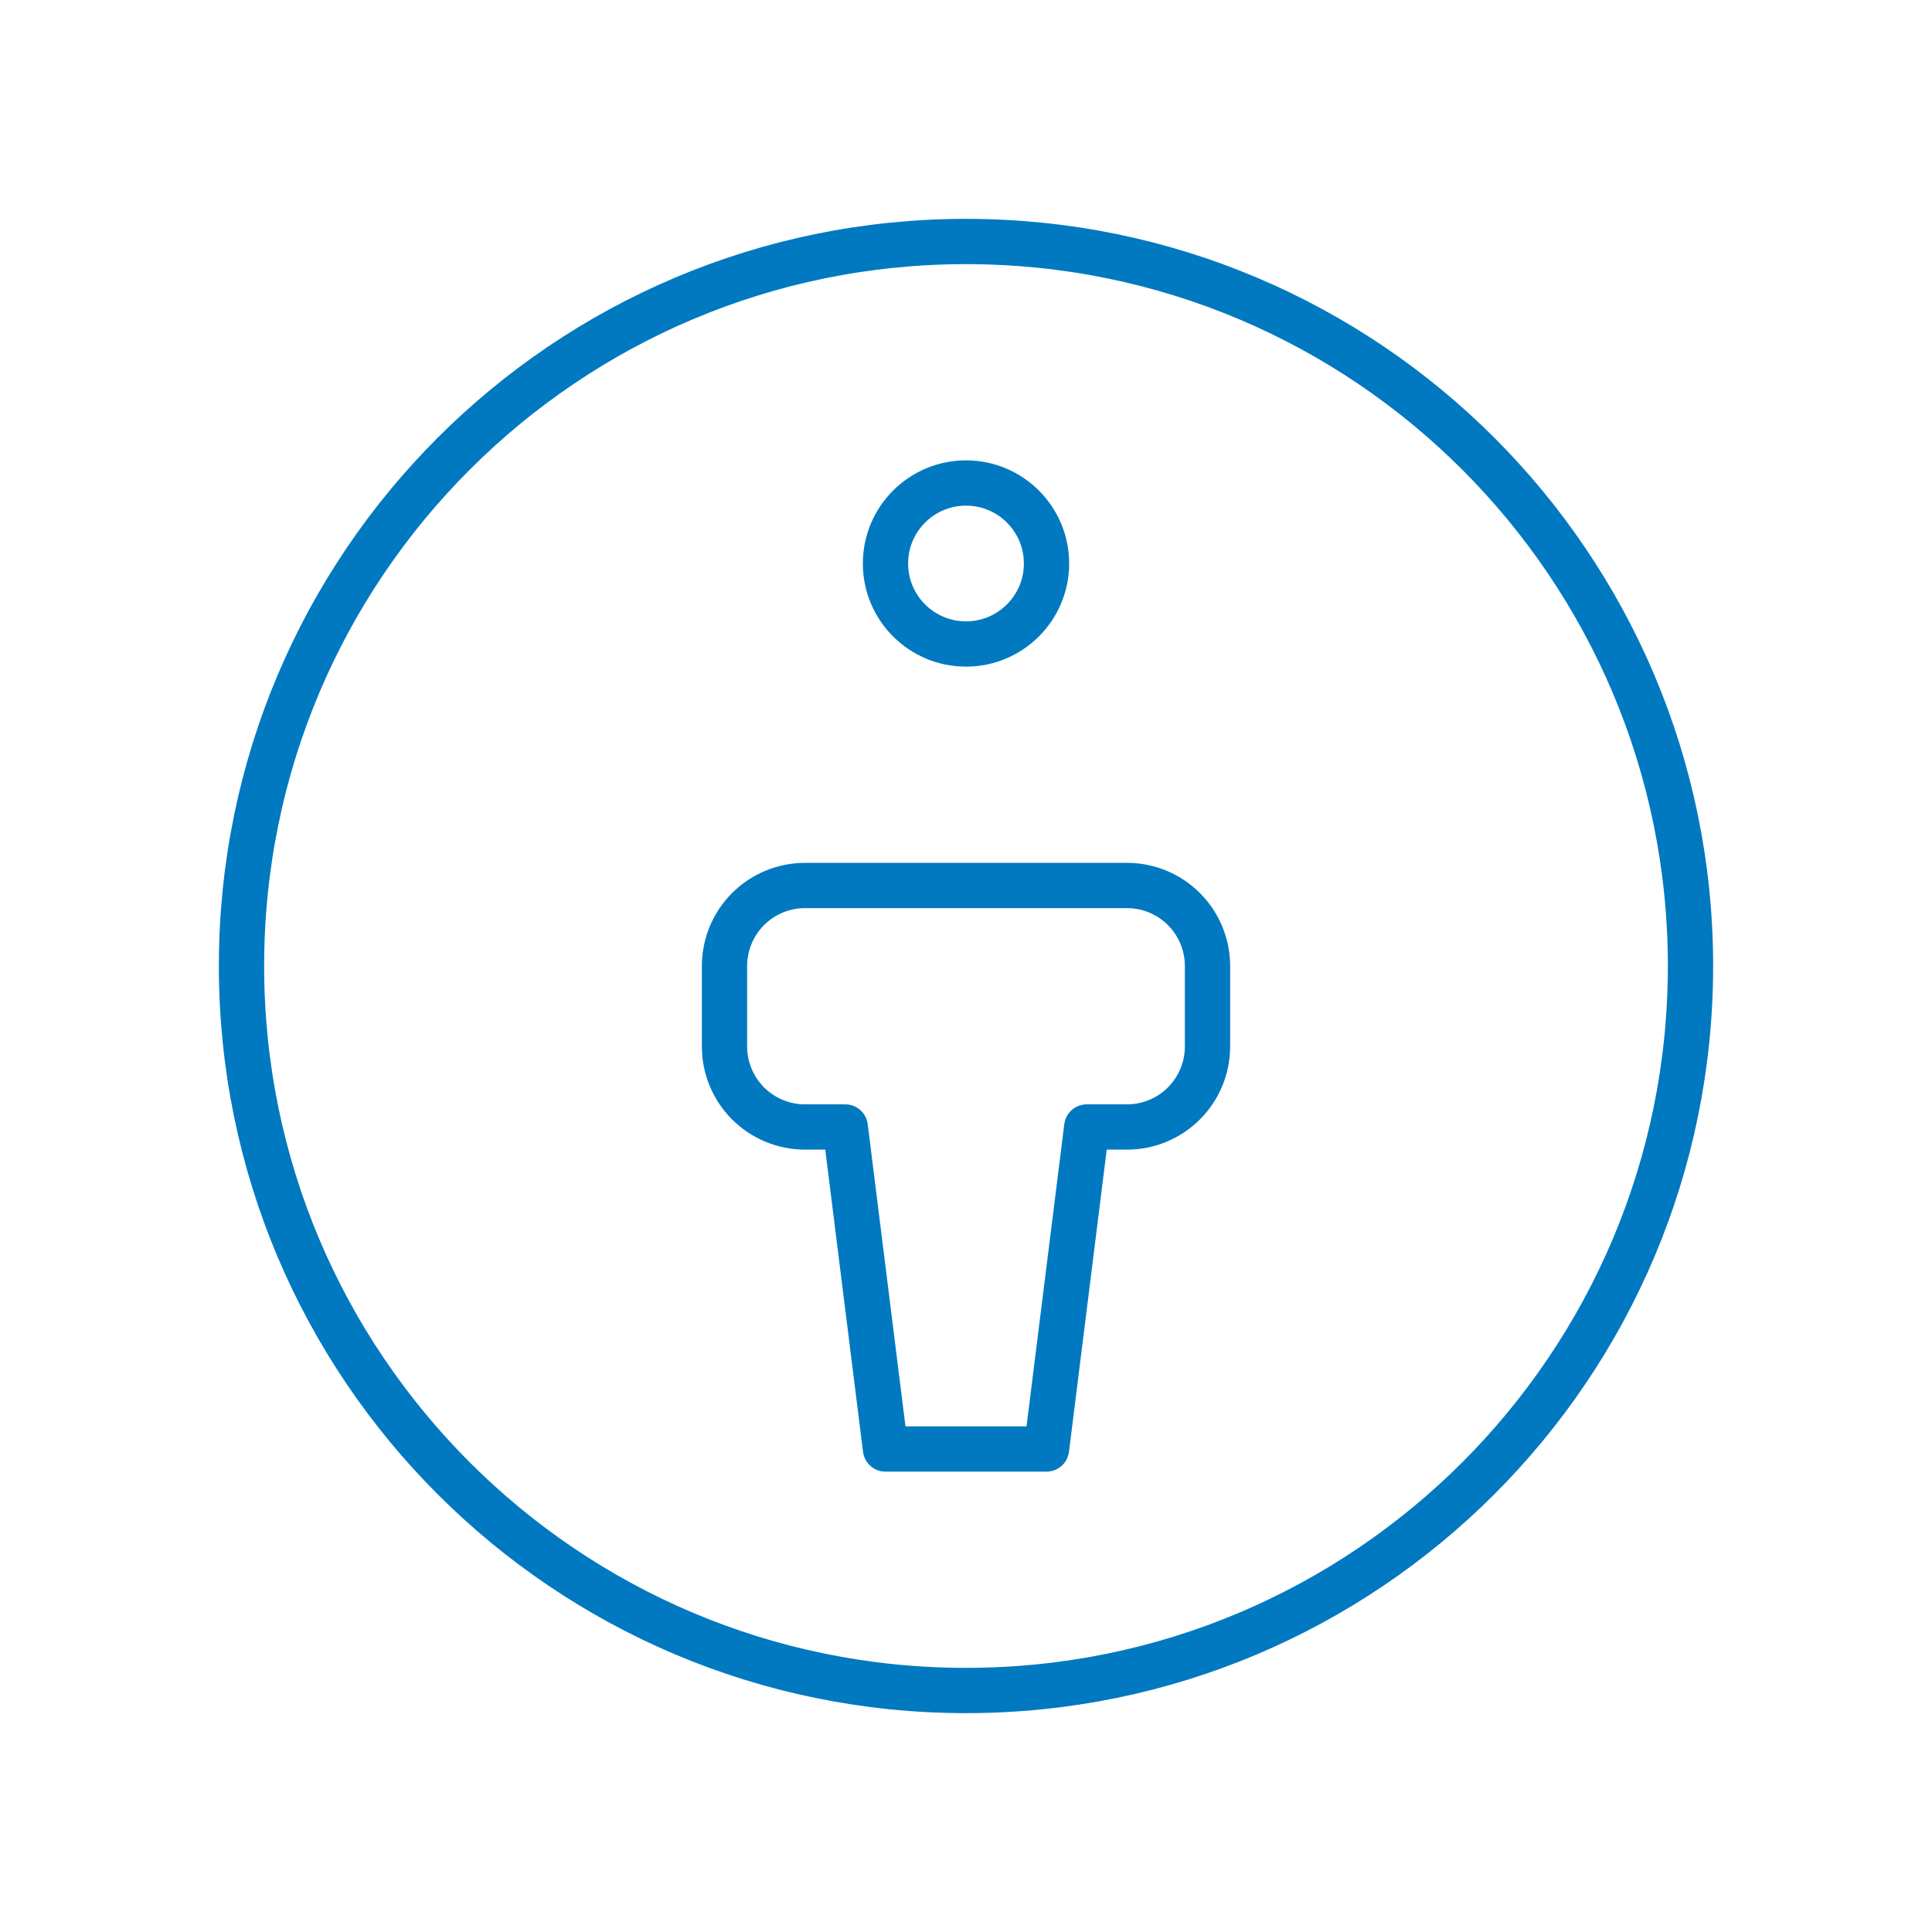 <svg width="64" height="64" viewBox="0 0 64 64" fill="none" xmlns="http://www.w3.org/2000/svg">
<path d="M32 56C45.255 56 56 45.255 56 32C56 18.745 45.255 8 32 8C18.745 8 8 18.745 8 32C8 45.255 18.745 56 32 56Z" stroke="#0079C1" stroke-width="1.5" stroke-linecap="round" stroke-linejoin="round"/>
<path d="M32 21.333C33.473 21.333 34.667 20.139 34.667 18.667C34.667 17.194 33.473 16 32 16C30.527 16 29.333 17.194 29.333 18.667C29.333 20.139 30.527 21.333 32 21.333Z" stroke="#0079C1" stroke-width="1.5" stroke-linecap="round" stroke-linejoin="round"/>
<path d="M24 34.667V32C24 31.293 24.281 30.614 24.781 30.114C25.281 29.614 25.959 29.333 26.667 29.333H37.333C38.041 29.333 38.719 29.614 39.219 30.114C39.719 30.614 40 31.293 40 32V34.667C40 35.374 39.719 36.052 39.219 36.552C38.719 37.052 38.041 37.333 37.333 37.333H36L34.667 48H29.333L28 37.333H26.667C25.959 37.333 25.281 37.052 24.781 36.552C24.281 36.052 24 35.374 24 34.667Z" stroke="#0079C1" stroke-width="1.5" stroke-linecap="round" stroke-linejoin="round"/>
</svg>
